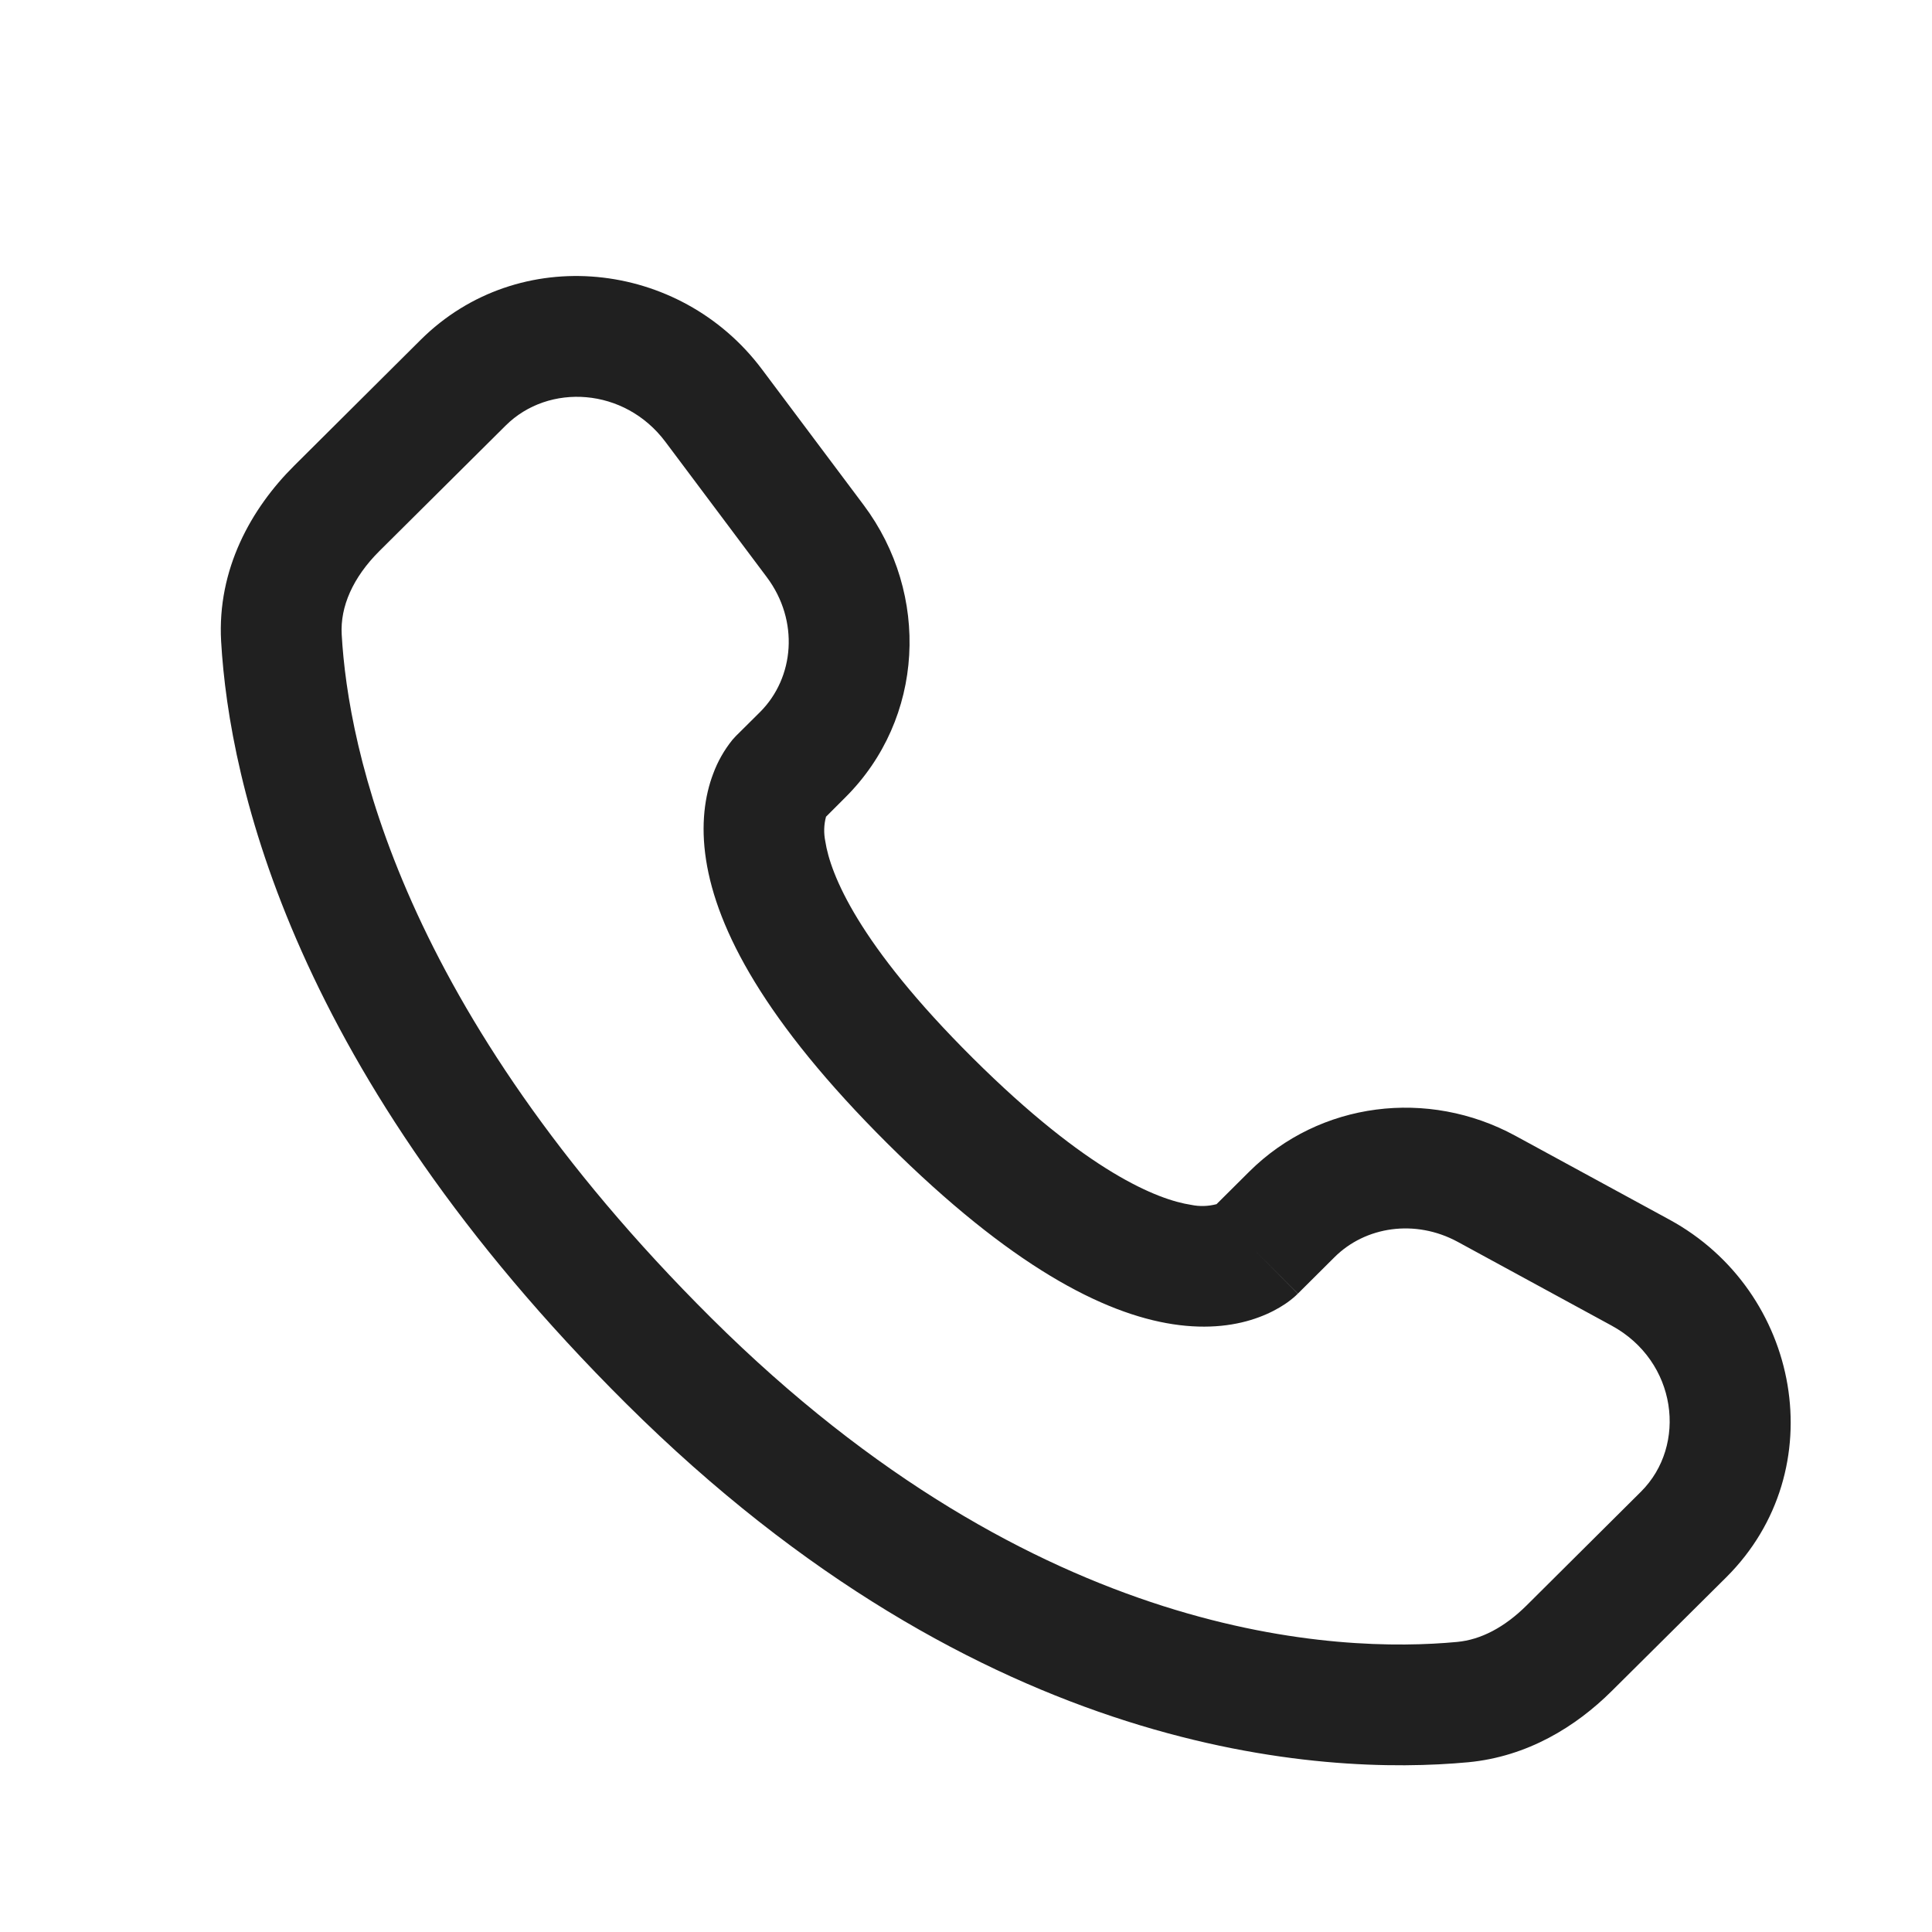 <svg width="22" height="22" viewBox="0 0 22 22" fill="none" xmlns="http://www.w3.org/2000/svg">
<path fill-rule="evenodd" clip-rule="evenodd" d="M4.79 3.87C5.906 2.761 7.743 2.958 8.677 4.206L9.834 5.75C10.595 6.766 10.527 8.185 9.624 9.082L9.406 9.3C9.381 9.392 9.379 9.488 9.398 9.581C9.456 9.955 9.769 10.747 11.078 12.049C12.387 13.35 13.184 13.662 13.564 13.72C13.659 13.74 13.758 13.737 13.853 13.712L14.227 13.34C15.03 12.543 16.262 12.393 17.255 12.933L19.006 13.886C20.507 14.7 20.885 16.739 19.657 17.961L18.354 19.255C17.944 19.663 17.392 20.003 16.719 20.067C15.06 20.221 11.194 20.023 7.131 15.984C3.338 12.213 2.611 8.924 2.518 7.303C2.472 6.483 2.859 5.79 3.352 5.301L4.79 3.87ZM7.577 5.031C7.112 4.41 6.247 4.36 5.759 4.845L4.32 6.275C4.018 6.576 3.873 6.908 3.891 7.225C3.964 8.513 4.551 11.48 8.1 15.009C11.824 18.711 15.262 18.822 16.592 18.697C16.863 18.672 17.132 18.531 17.384 18.281L18.686 16.986C19.216 16.459 19.1 15.501 18.35 15.094L16.599 14.141C16.115 13.879 15.548 13.965 15.196 14.316L14.779 14.731L14.293 14.243C14.779 14.731 14.778 14.732 14.777 14.732L14.777 14.733L14.774 14.736L14.767 14.742L14.754 14.755C14.715 14.79 14.673 14.823 14.629 14.852C14.556 14.9 14.459 14.954 14.337 14.999C14.089 15.092 13.761 15.141 13.356 15.079C12.561 14.957 11.508 14.415 10.108 13.024C8.709 11.632 8.163 10.585 8.04 9.792C7.977 9.387 8.027 9.058 8.121 8.811C8.172 8.672 8.246 8.542 8.339 8.426L8.368 8.394L8.381 8.38L8.386 8.375L8.389 8.372L8.391 8.37L8.655 8.108C9.047 7.716 9.102 7.068 8.733 6.574L7.577 5.031Z" fill="#202020"/>
</svg>

